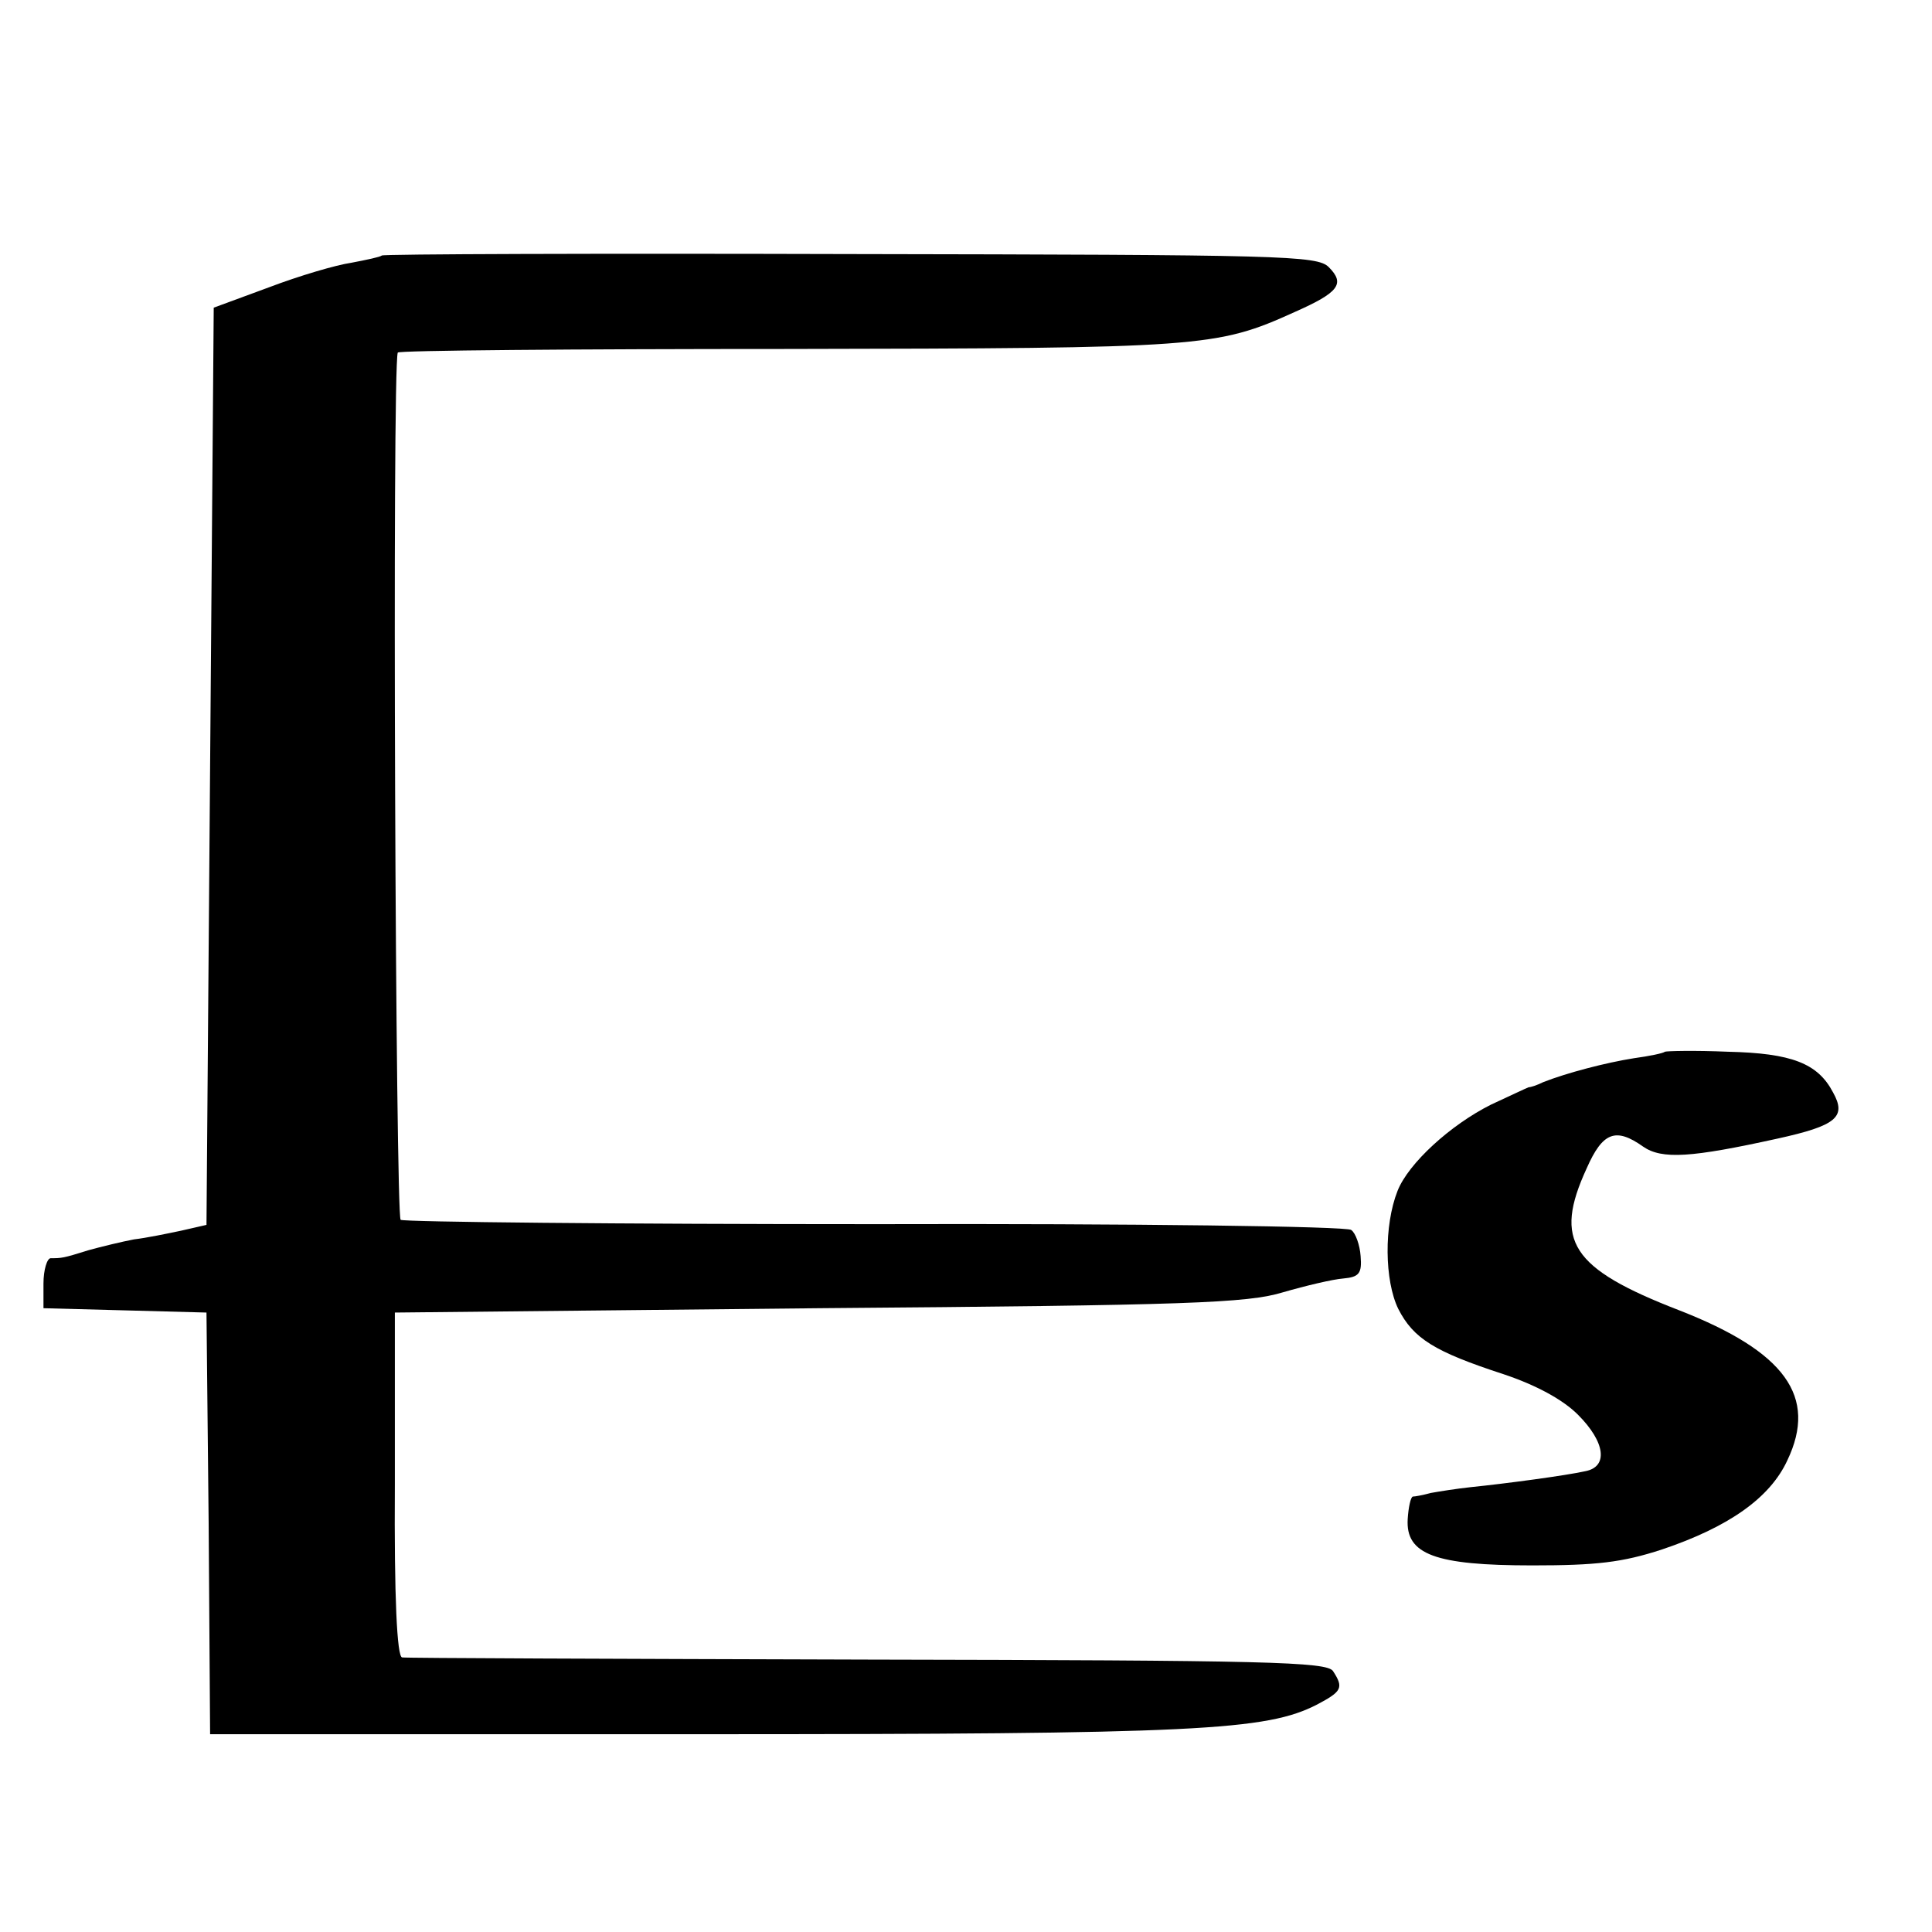 <?xml version="1.0" standalone="no"?>
<!DOCTYPE svg PUBLIC "-//W3C//DTD SVG 20010904//EN"
 "http://www.w3.org/TR/2001/REC-SVG-20010904/DTD/svg10.dtd">
<svg version="1.0" xmlns="http://www.w3.org/2000/svg"
 width="16pt" height="16pt" viewBox="0 0 16 16"
 preserveAspectRatio="xMidYMid meet">
<g transform="translate(0,16) scale(0.006,-0.006)"
fill="#000000" stroke="none">
<path d="M527 2314 c-2 -2 -21 -6 -42 -10 -21 -3 -72 -18 -114 -34 l-76 -28
-5 -633 -5 -633 -35 -8 c-19 -4 -48 -10 -65 -12 -16 -3 -45 -10 -63 -15 -35
-11 -37 -11 -52 -11 -5 0 -10 -16 -10 -35 l0 -34 113 -3 112 -3 3 -291 2 -291
672 0 c692 0 786 5 856 41 34 18 37 23 22 46 -8 13 -92 15 -642 16 -348 1
-638 2 -643 3 -7 1 -11 82 -10 239 l0 237 585 6 c510 4 592 7 641 22 31 9 69
18 83 19 22 2 26 7 24 31 -1 15 -7 32 -13 36 -5 5 -301 9 -656 8 -356 0 -651
3 -656 6 -7 4 -12 1172 -4 1197 0 3 243 5 539 5 571 1 591 2 699 51 61 27 70
39 47 62 -16 16 -63 17 -660 18 -354 1 -645 0 -647 -2z"/>
<path d="M2298 1215 c-2 -2 -21 -6 -43 -9 -38 -6 -92 -20 -125 -33 -8 -4 -17
-7 -20 -7 -3 -1 -26 -12 -52 -24 -56 -28 -114 -81 -129 -119 -19 -48 -18 -124
1 -163 21 -41 50 -59 145 -90 45 -15 82 -35 103 -56 38 -38 42 -72 10 -78 -27
-6 -109 -17 -158 -22 -19 -2 -44 -6 -55 -8 -11 -3 -22 -5 -25 -5 -3 -1 -6 -15
-7 -31 -3 -49 38 -64 172 -64 88 0 124 4 179 22 92 31 149 71 173 123 42 88
-3 150 -149 207 -150 58 -174 96 -128 196 22 50 40 57 78 30 26 -18 67 -15
185 11 82 18 96 30 77 64 -21 40 -57 54 -145 56 -46 2 -85 1 -87 0z"/>
</g>
</svg>
